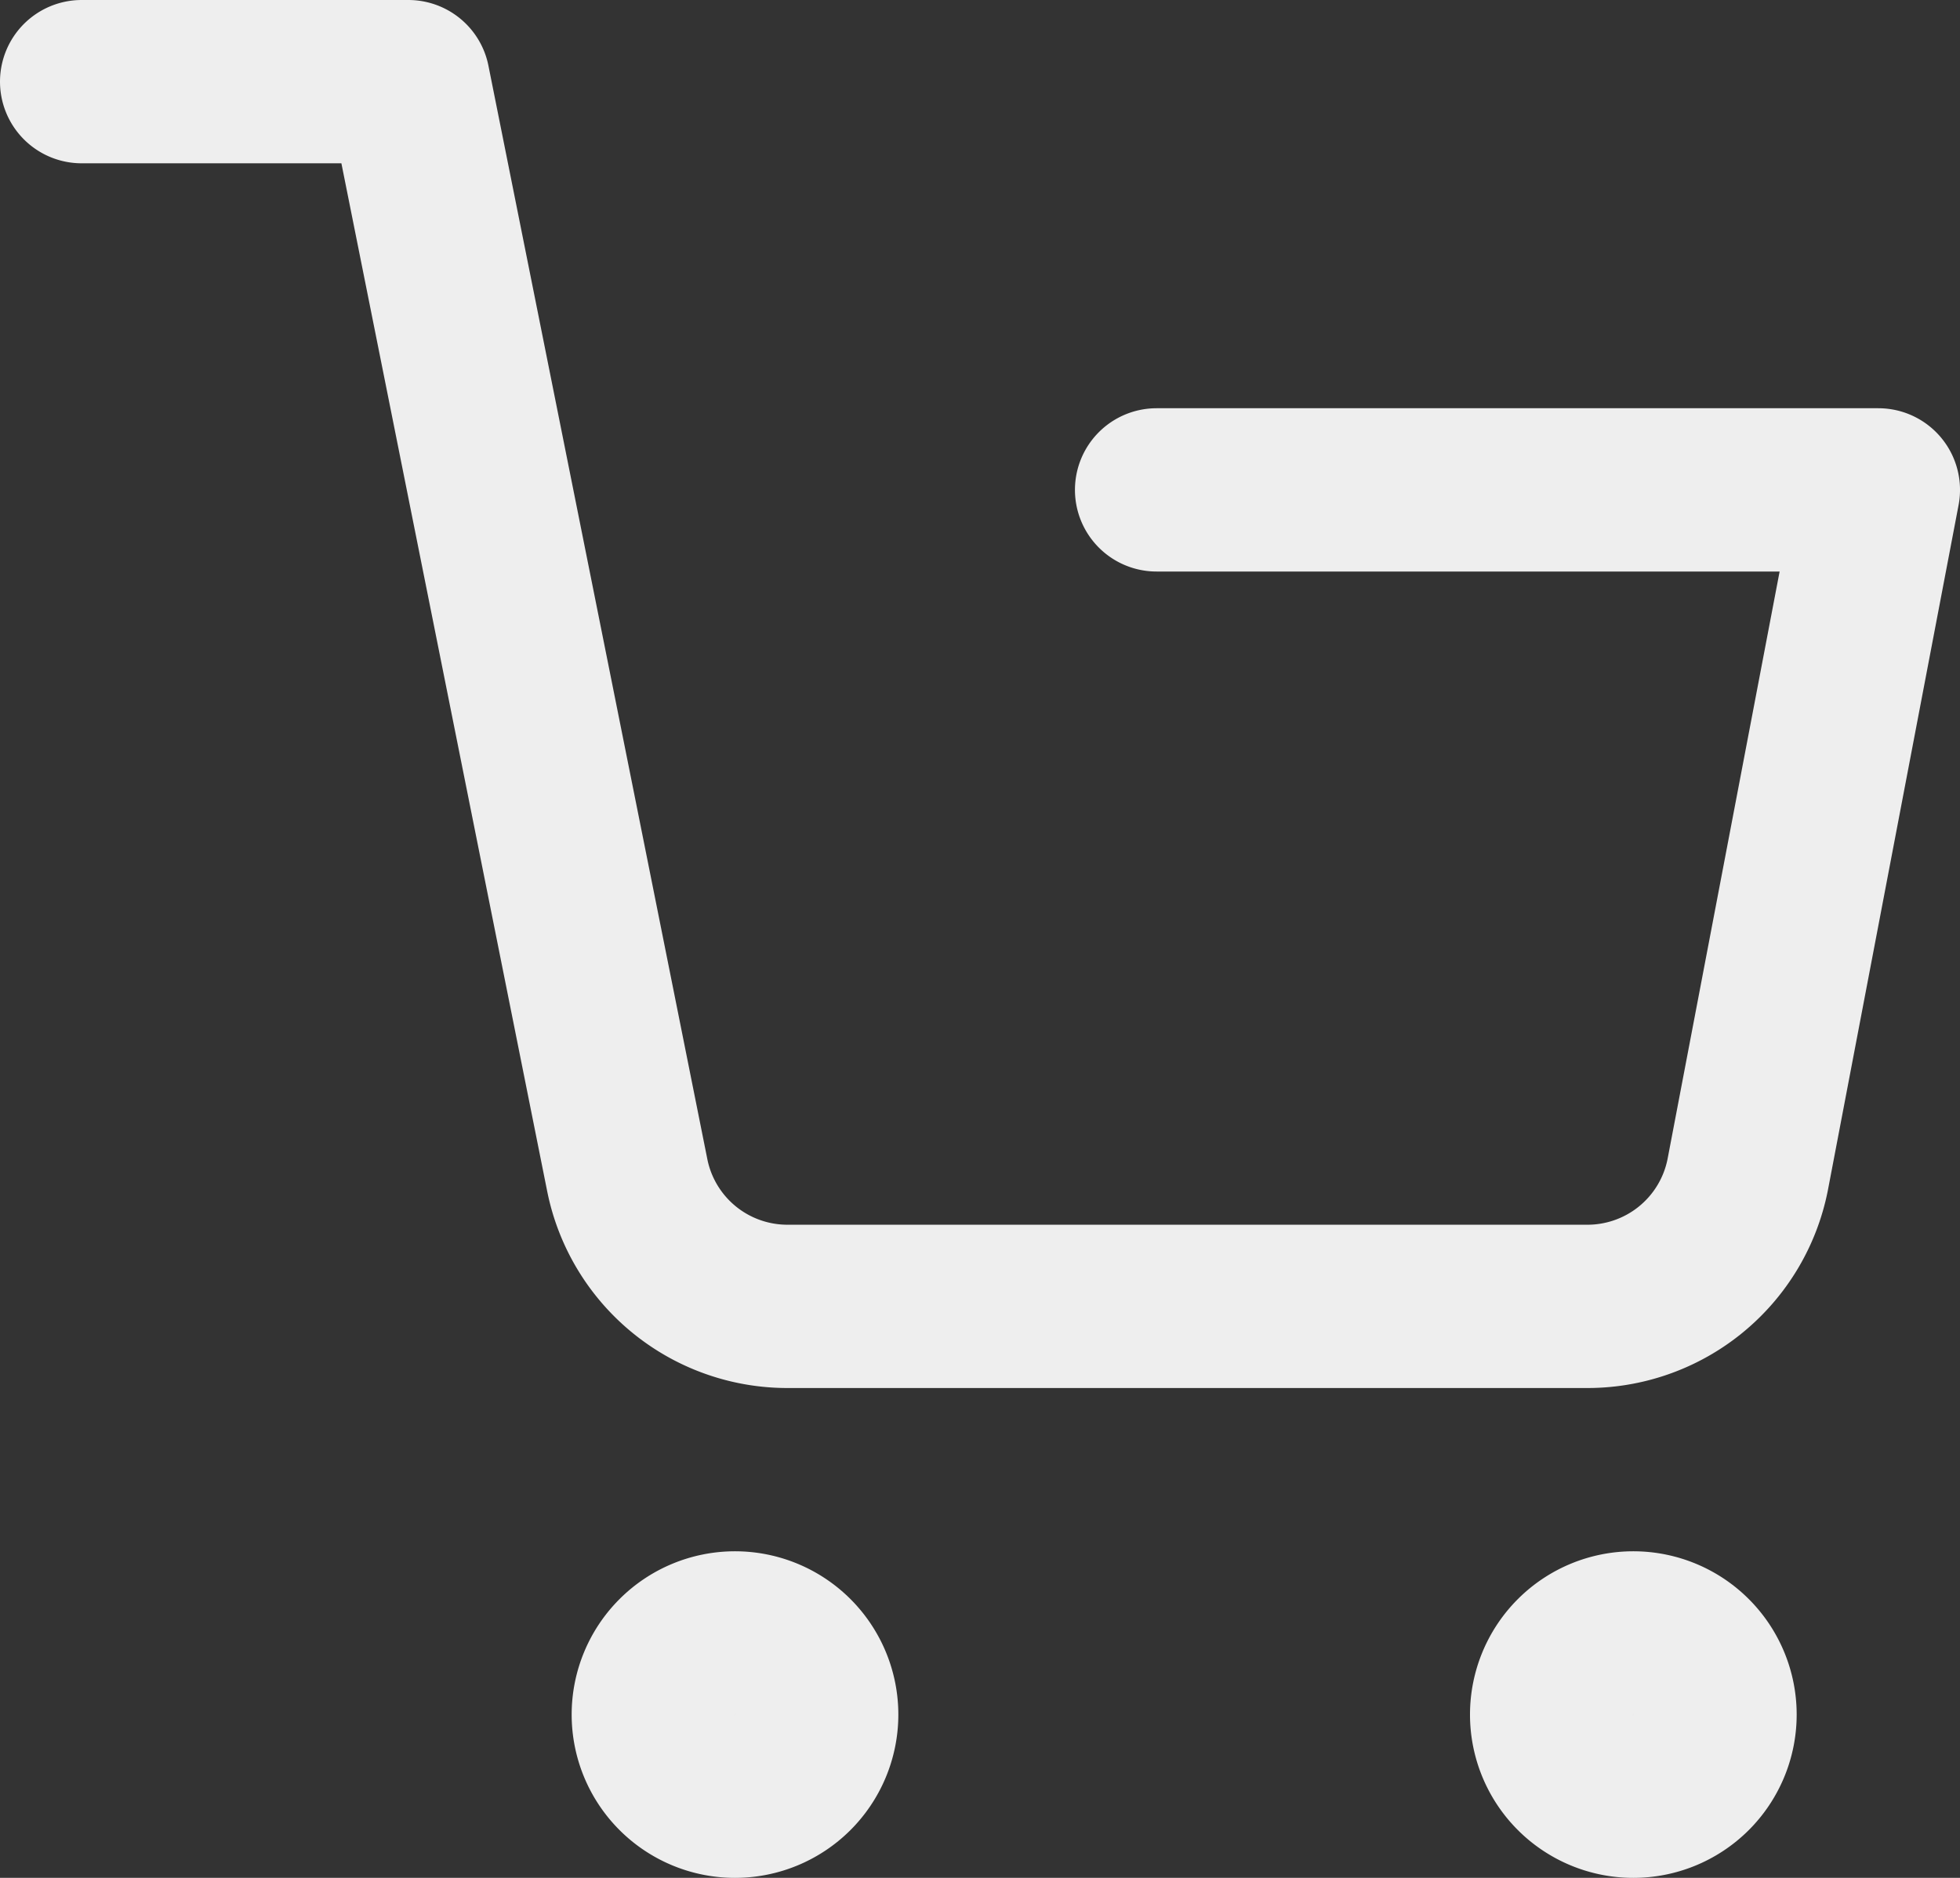 <svg xmlns="http://www.w3.org/2000/svg" width="36" height="34.5" viewBox="0 0 36 34.5">
  <rect x="0" y="0" width="36" height="34.5" fill="#333333" stroke="none"/>
  <g id="Icon_feather-shopping-cart" data-name="Icon feather-shopping-cart" transform="translate(1.5 1.5)">
    <path id="Path_29" data-name="Path 29" d="M15,31.5A1.5,1.5,0,1,1,13.5,30,1.5,1.5,0,0,1,15,31.5Z" transform="translate(-1.5 -1.5)" fill="none" stroke="#eee" stroke-linecap="round" stroke-linejoin="round" stroke-width="3"/>
    <path id="Path_30" data-name="Path 30" d="M31.5,31.5A1.5,1.5,0,1,1,30,30,1.5,1.5,0,0,1,31.5,31.5Z" transform="translate(-1.5 -1.5)" fill="none" stroke="#eee" stroke-linecap="round" stroke-linejoin="round" stroke-width="3"/>
    <path id="Path_31" data-name="Path 31" d="M1.5,1.5h6l4.02,20.085a3,3,0,0,0,3,2.415H29.1a3,3,0,0,0,3-2.415L34.5,9H21.244" transform="translate(-1.5 -1.5)" fill="none" stroke="#eee" stroke-linecap="round" stroke-linejoin="round" stroke-width="3"/>
  </g>
</svg>
